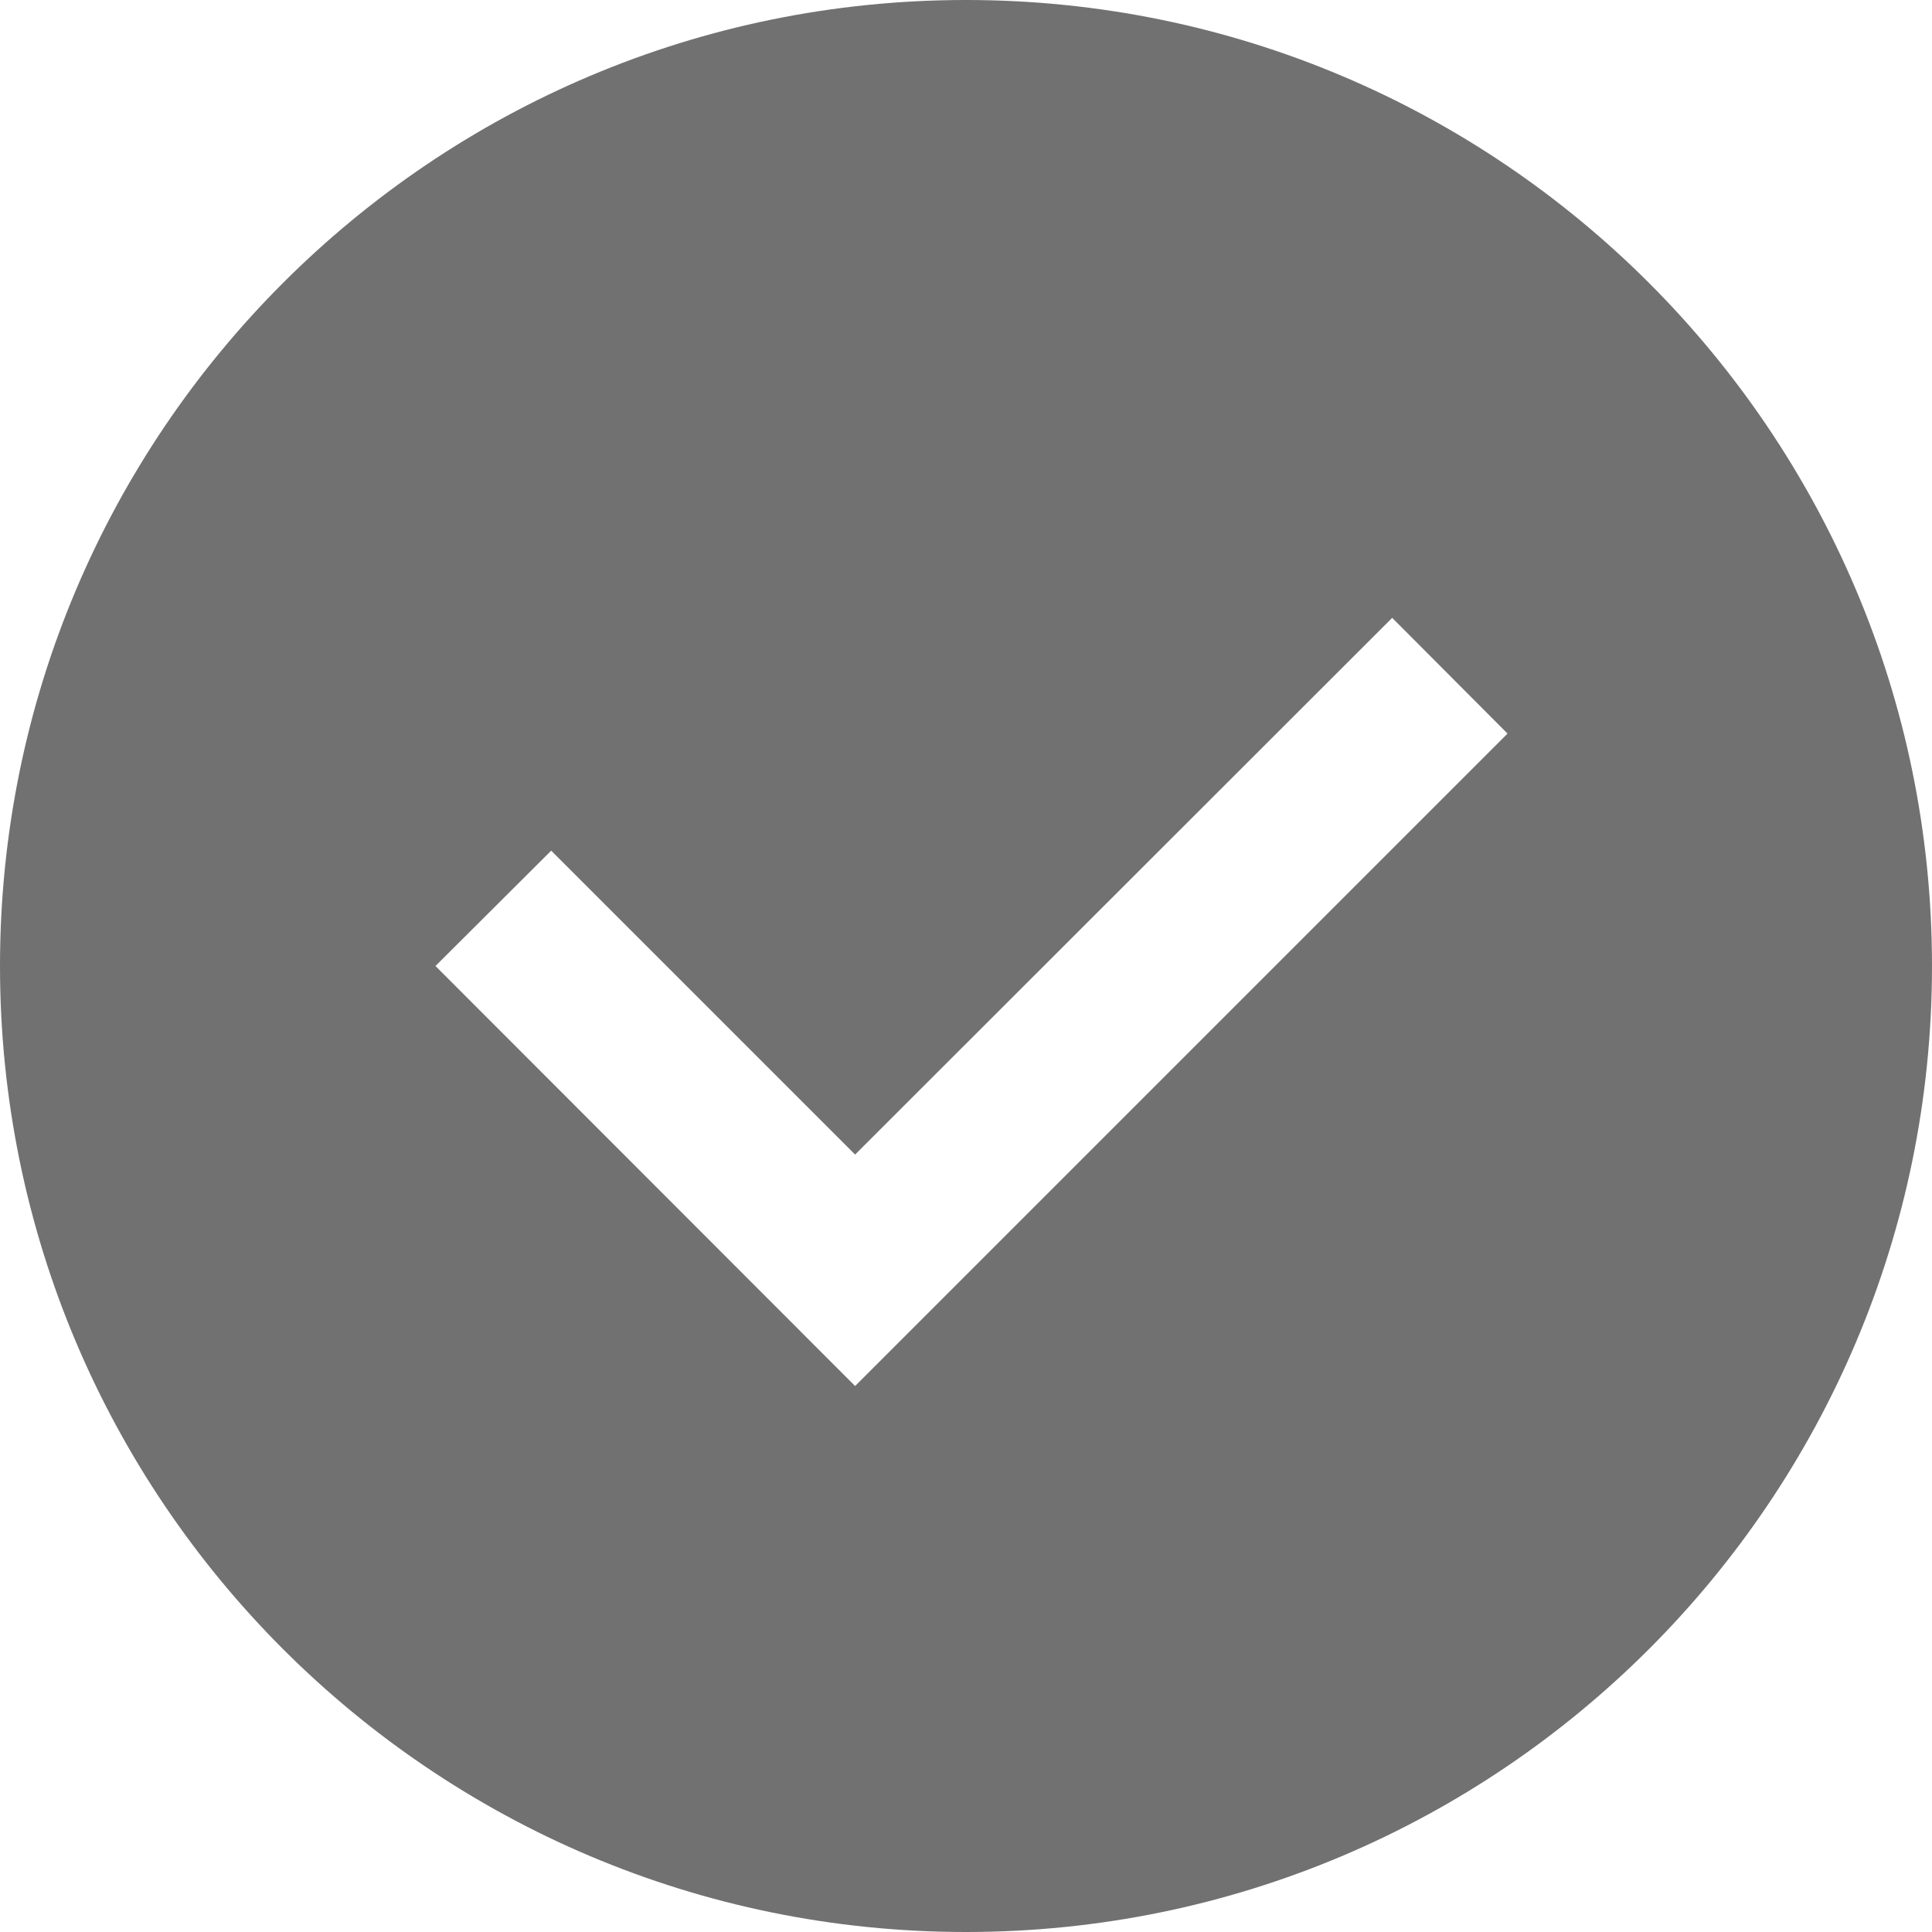 <svg width="10" height="10" viewBox="0 0 10 10" fill="none" xmlns="http://www.w3.org/2000/svg">
<path d="M5 0C2.239 0 0 2.239 0 5C0 7.761 2.239 10 5 10C7.761 10 10 7.761 10 5C10 2.239 7.761 0 5 0ZM4.426 7.174L2.254 5L2.853 4.403L4.426 5.976L7.206 3.198L7.803 3.797L4.426 7.174Z" fill="#717171"/>
</svg>
